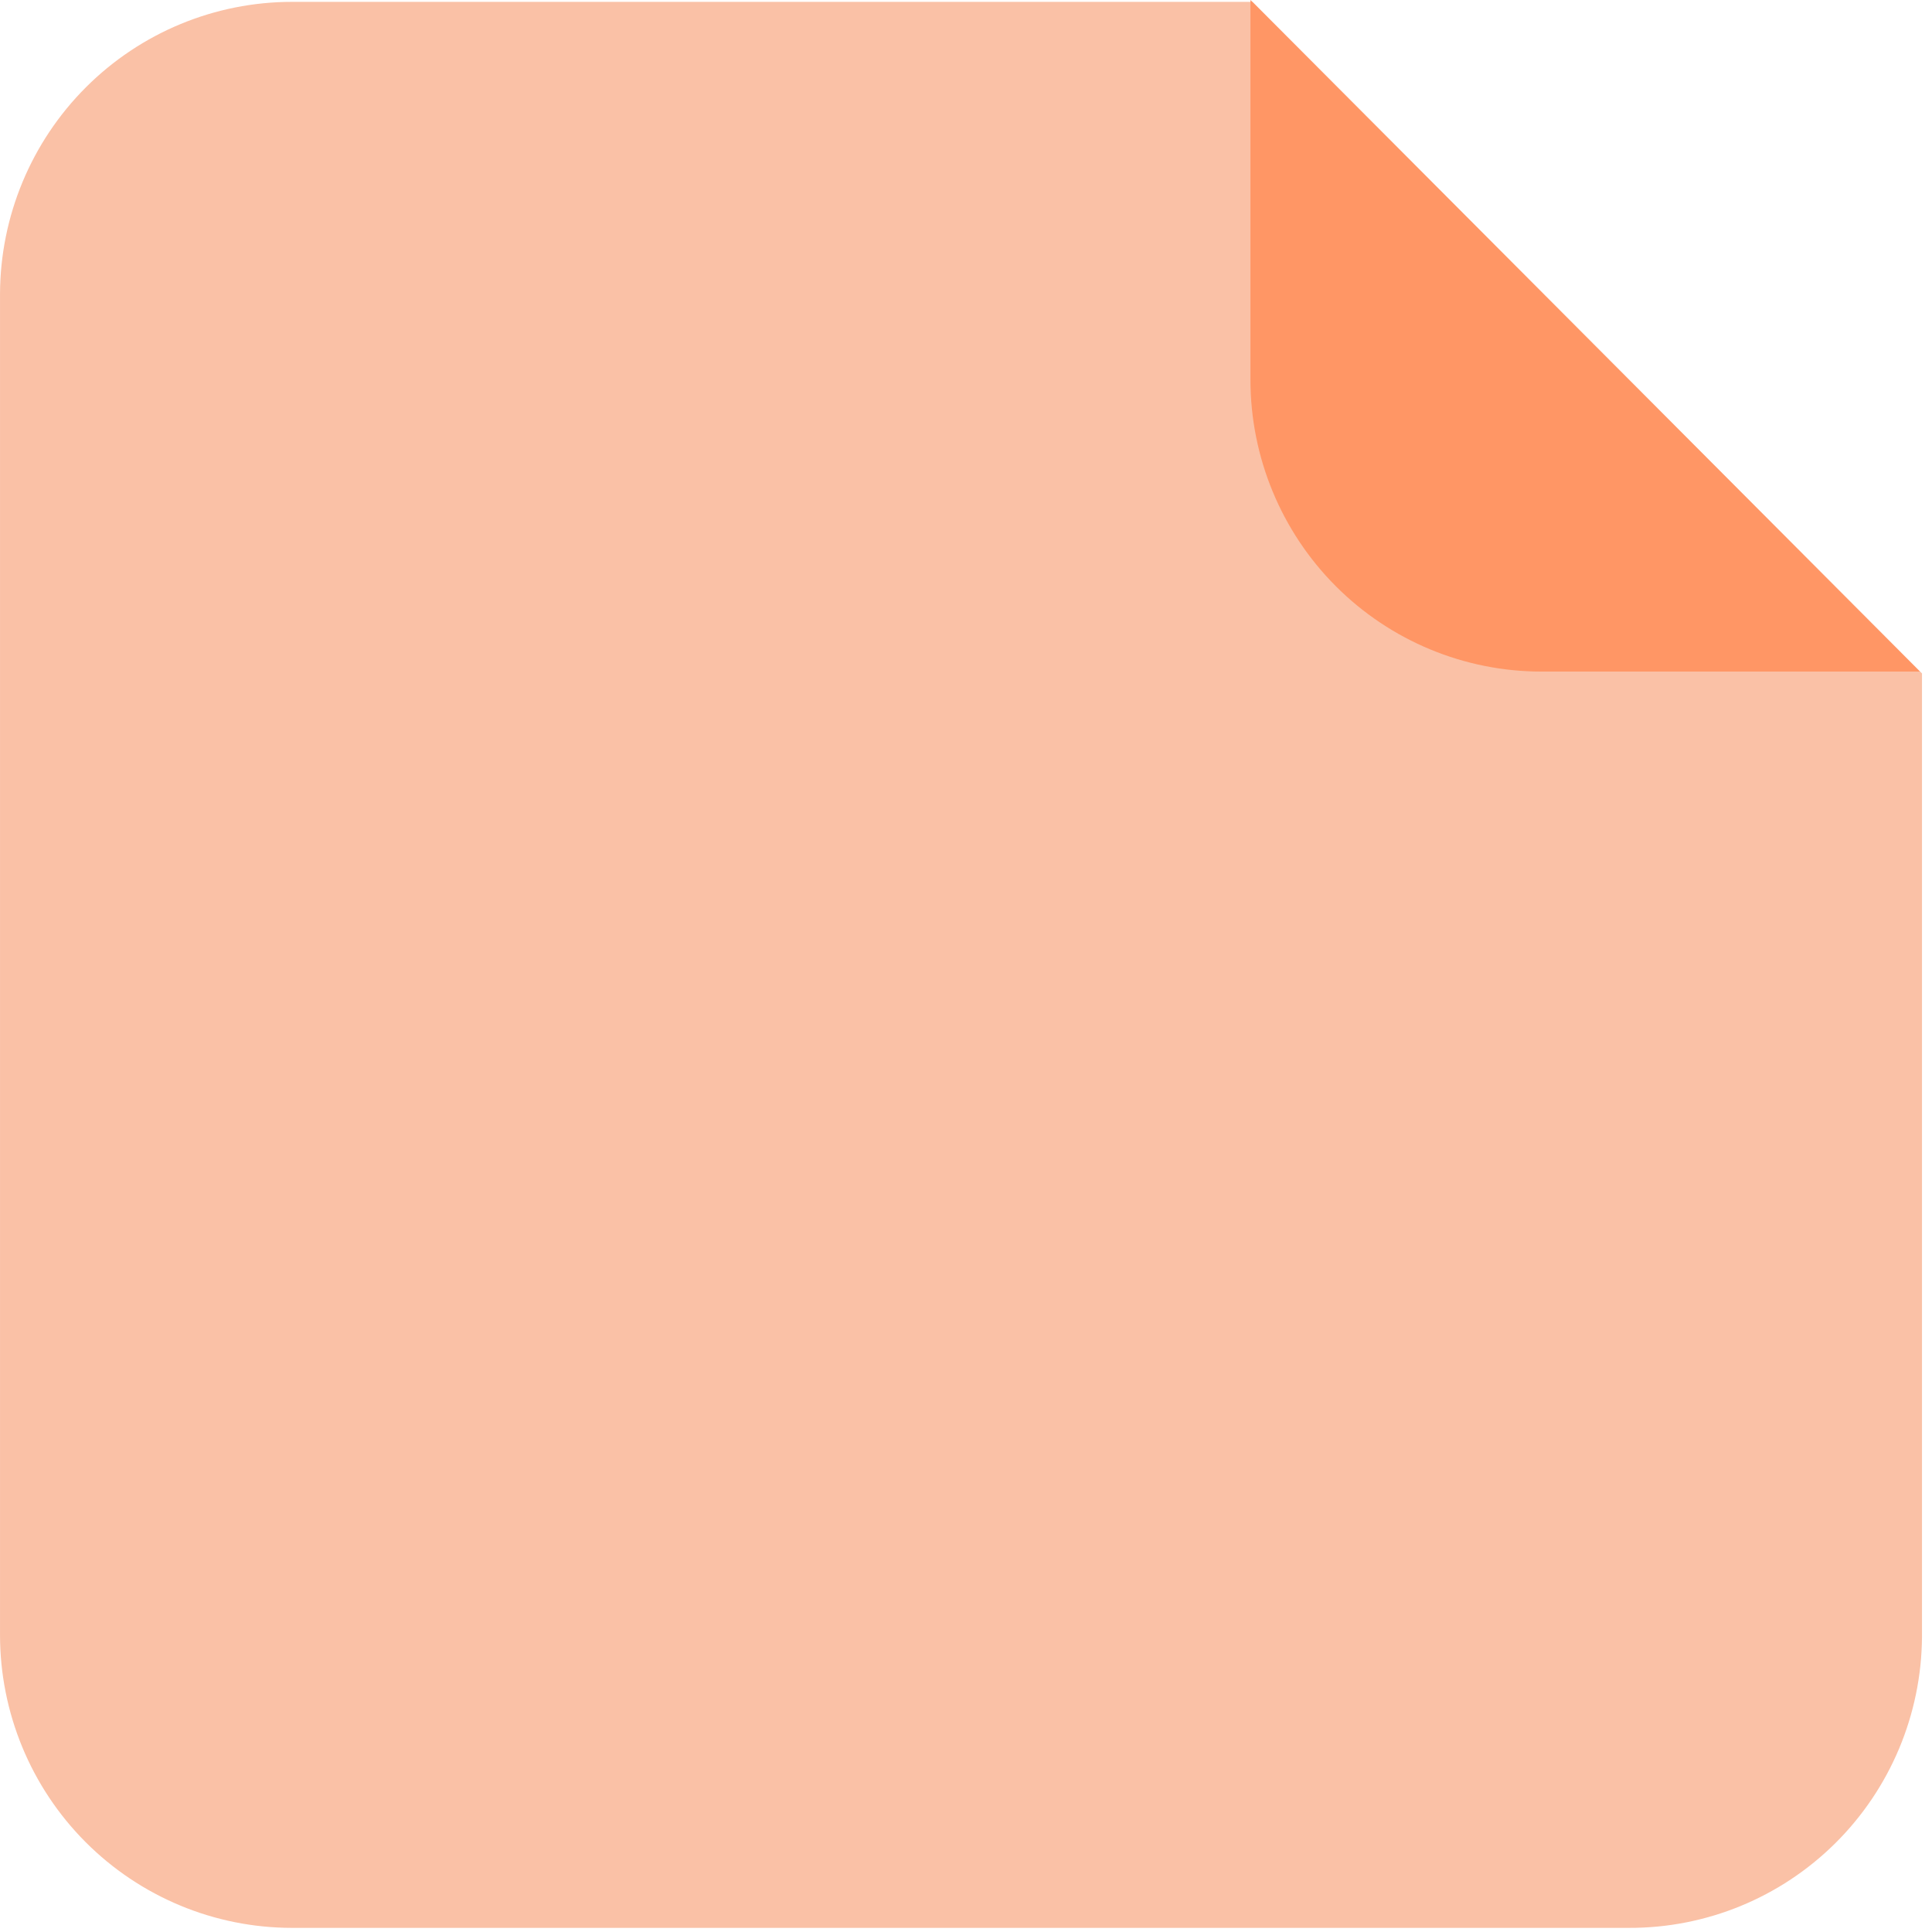 <?xml version="1.0" encoding="UTF-8"?> <svg xmlns="http://www.w3.org/2000/svg" width="101" height="101" viewBox="0 0 101 101" fill="none"> <path d="M85.155 100.784L15.268 100.784C11.219 100.784 7.336 99.17 4.472 96.298C1.609 93.426 0.001 89.53 0.001 85.468L0.001 15.359C0.015 11.307 1.63 7.425 4.491 4.564C7.353 1.703 11.228 0.097 15.268 0.097L65.48 0.097L100.477 35.205L100.477 85.576C100.448 89.628 98.82 93.505 95.948 96.355C93.076 99.206 89.195 100.798 85.155 100.784Z" fill="#FAC1A6"></path> <path d="M65.37 -1.52977e-06L100.367 35.108L80.584 35.108C76.549 35.108 72.679 33.5 69.826 30.638C66.973 27.776 65.37 23.894 65.37 19.846L65.37 -1.52977e-06Z" fill="#FF9665"></path> </svg> 